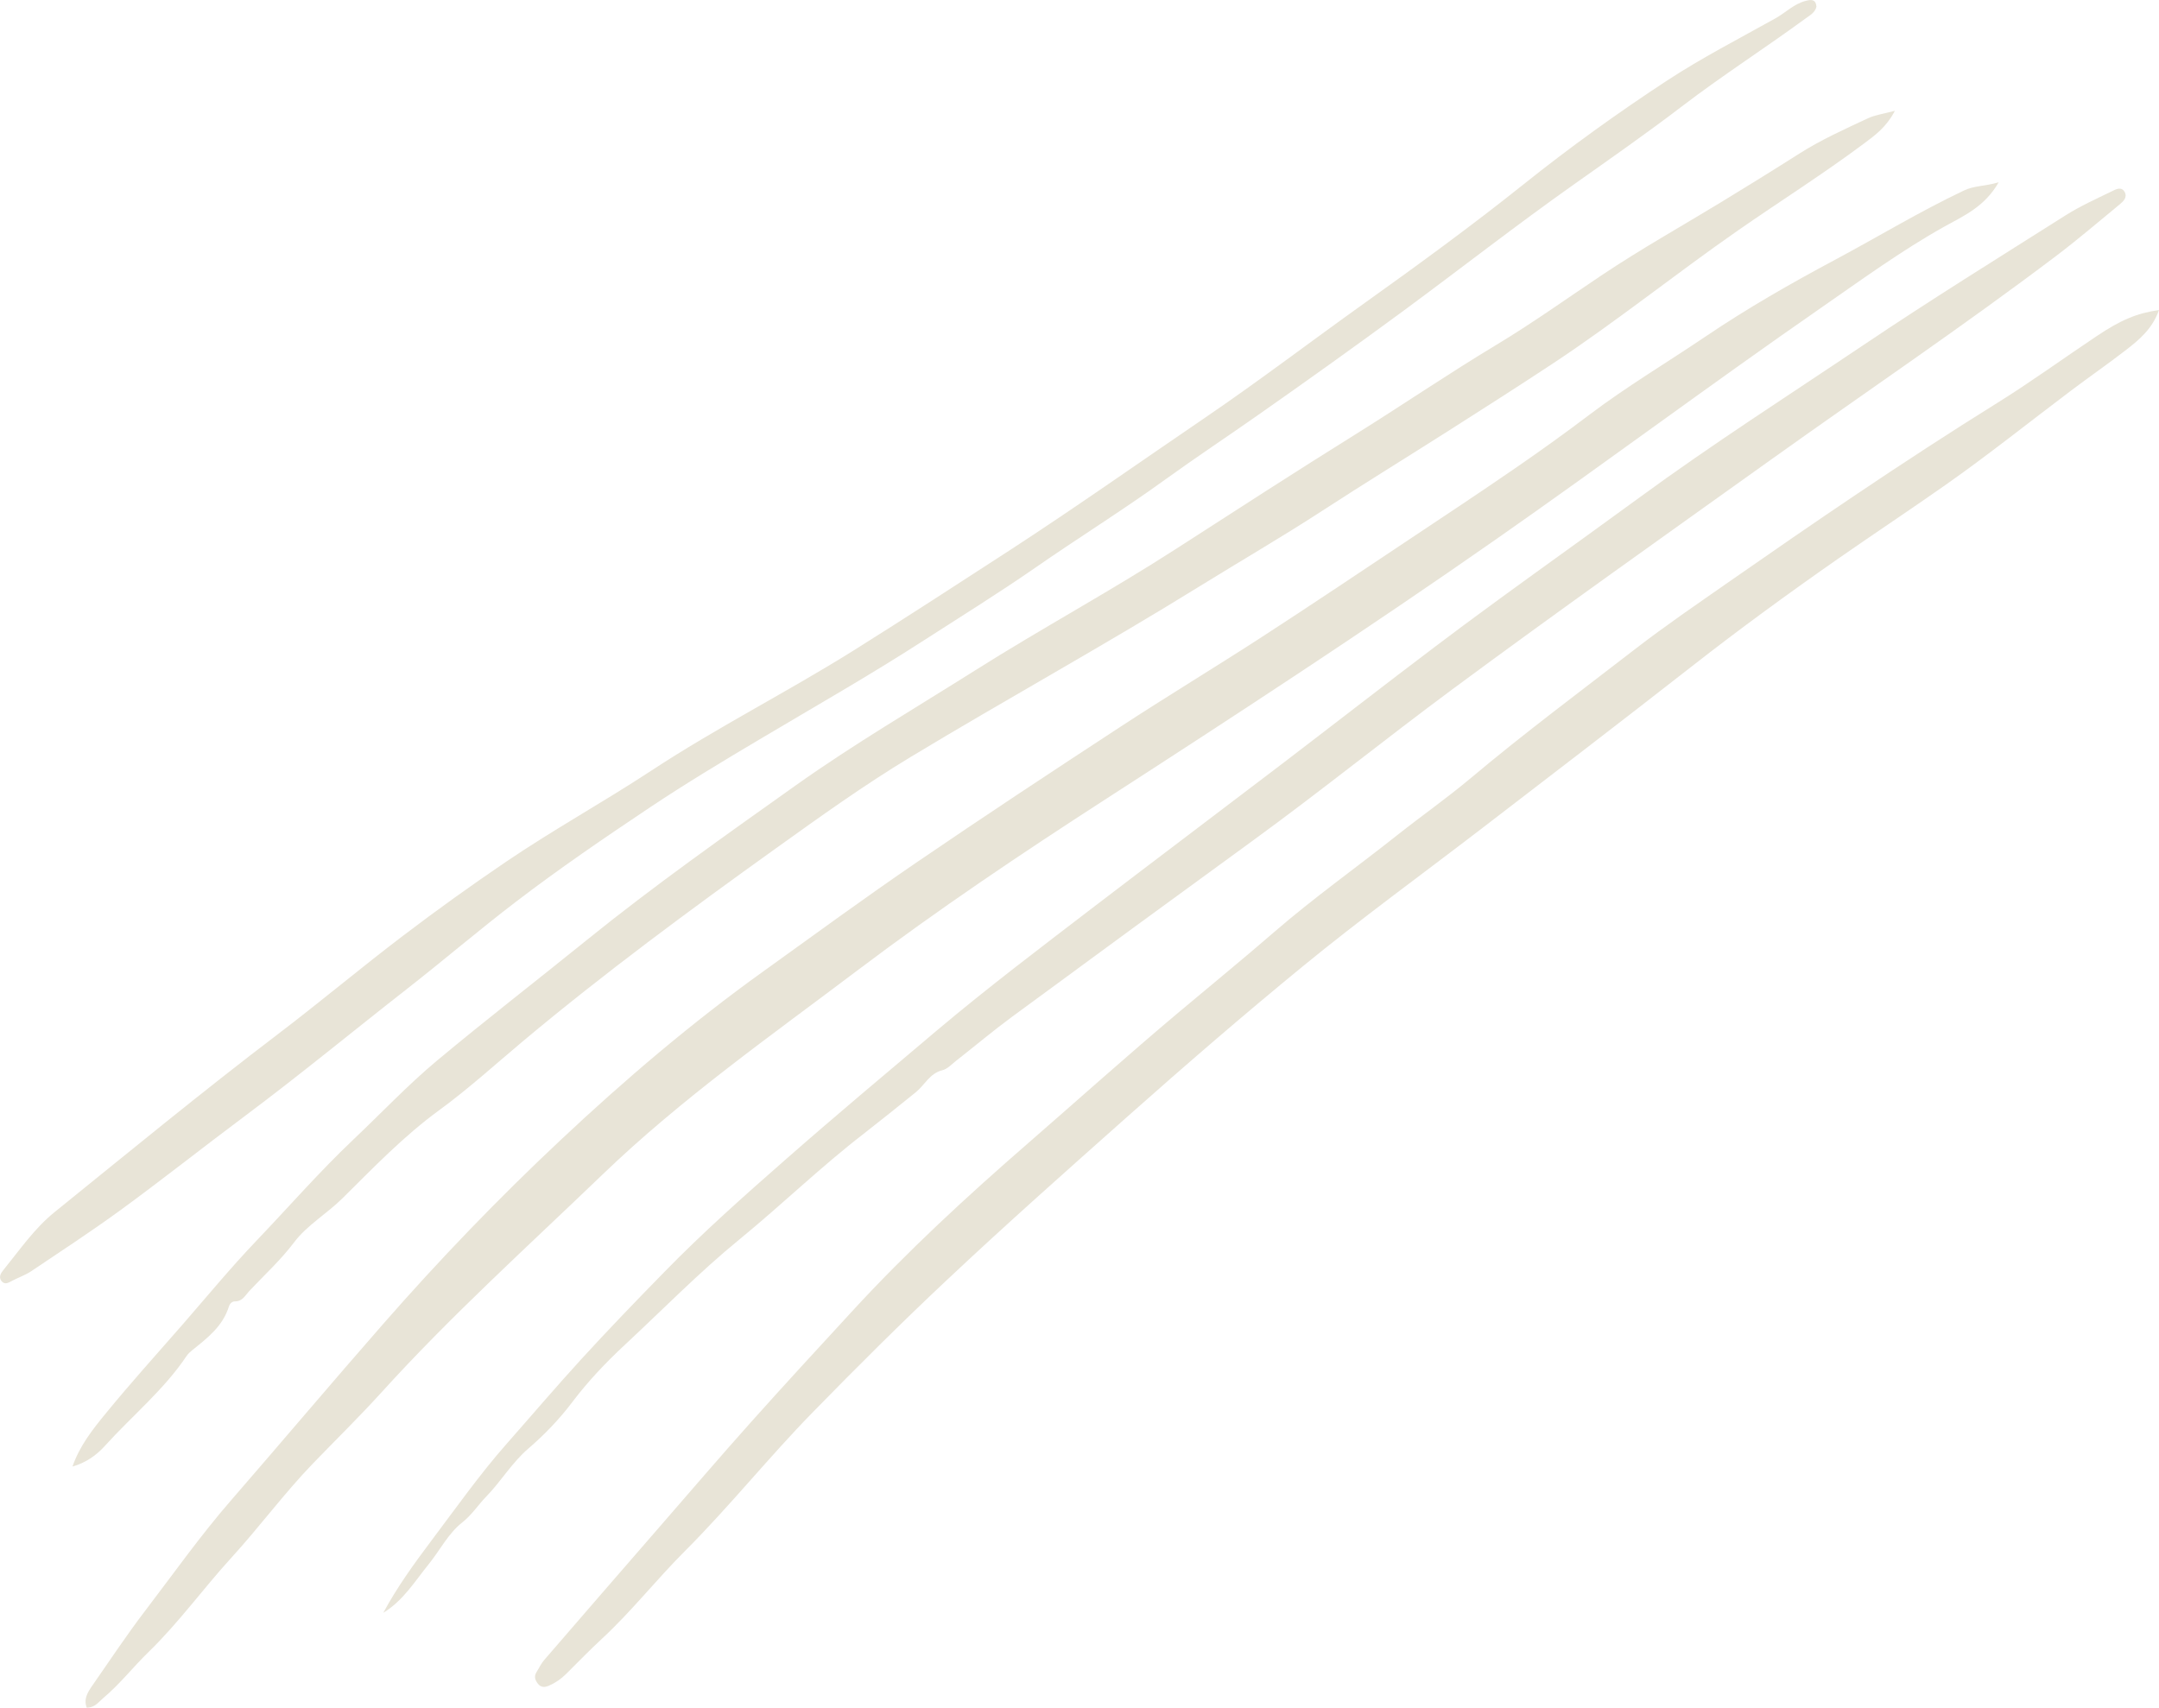 <?xml version="1.0" encoding="UTF-8" standalone="no"?><!-- Generator: Adobe Illustrator 23.0.3, SVG Export Plug-In . SVG Version: 6.00 Build 0)  --><svg xmlns="http://www.w3.org/2000/svg" enable-background="new 0 0 288.73 228.4" fill="#000000" id="Layer_1" version="1.1" viewBox="0 0 288.73 228.4" x="0px" xml:space="preserve" y="0px">
<g fill="#e8e4d7" id="change1_1">
	<path d="m267.29 24.38c-1.89 3.31-4.73 4.51-7.27 5.93-5.78 3.24-11.11 7.13-16.53 10.89-14.61 10.13-28.87 20.76-43.45 30.95-17.18 12.01-34.72 23.46-52.32 34.83-11.19 7.23-22.26 14.66-32.88 22.68-11.66 8.81-23.66 17.23-34.23 27.4-10 9.62-20.31 18.92-29.64 29.22-2.94 3.24-6.07 6.3-9.11 9.45-3.88 4.02-7.19 8.54-10.96 12.66-3.76 4.12-7.01 8.66-11.04 12.57-2.05 1.99-3.83 4.29-6.05 6.15-0.62 0.52-1.11 1.29-2.21 1.29-0.46-1.18 0.16-2.11 0.77-2.99 2.34-3.36 4.6-6.78 7.08-10.02 3.78-4.95 7.38-10.05 11.48-14.76 6.77-7.8 13.43-15.69 20.23-23.46 7.54-8.62 15.47-16.87 23.83-24.71 8.56-8.04 17.48-15.64 27.02-22.49 6.86-4.93 13.68-9.93 20.66-14.69 8.99-6.14 18.08-12.13 27.19-18.09 6.24-4.08 12.62-7.93 18.87-11.98 6.4-4.15 12.73-8.4 19.08-12.63 4.96-3.3 9.93-6.59 14.84-9.97 3.37-2.32 6.7-4.71 9.96-7.18 4.97-3.76 10.33-6.94 15.49-10.43 5.56-3.76 11.38-7.09 17.3-10.25 5.74-3.07 11.31-6.45 17.2-9.25 1.41-0.69 2.86-0.57 4.69-1.12z" fill="inherit"/>
	<path d="m288.73 41.47c-0.89 2.5-2.61 3.94-4.36 5.3-2.43 1.88-4.96 3.63-7.41 5.48-5.58 4.2-11.03 8.57-16.74 12.58-4.72 3.32-9.54 6.51-14.28 9.81-6.71 4.68-13.31 9.49-19.76 14.54-9.32 7.29-18.72 14.48-28.1 21.69-7.97 6.12-16.1 12.02-23.87 18.39-7.92 6.49-15.67 13.19-23.33 19.99-8.14 7.24-16.3 14.47-24.24 21.94-6.11 5.74-12.05 11.66-17.91 17.66-5.91 6.04-11.19 12.66-17.16 18.63-3.81 3.81-7.13 8.05-11.08 11.71-1.63 1.51-3.19 3.11-4.77 4.69-0.67 0.67-1.43 1.19-2.29 1.57-0.54 0.23-1.07 0.3-1.5-0.26-0.37-0.48-0.54-0.97-0.19-1.53 0.35-0.55 0.62-1.16 1.04-1.64 5.11-5.92 10.23-11.83 15.36-17.73 4.09-4.7 8.14-9.44 12.29-14.08 4.45-4.98 8.98-9.89 13.51-14.81 7.38-8.03 15.39-15.41 23.62-22.56 6.68-5.81 13.26-11.72 20.04-17.42 4.27-3.59 8.6-7.12 12.8-10.76 5.29-4.58 10.97-8.61 16.43-12.94 3.28-2.6 6.72-5.01 9.92-7.7 7.13-5.99 14.59-11.54 21.95-17.23 4.04-3.12 8.27-6 12.46-8.93 5.73-3.99 11.47-7.96 17.26-11.85 6.18-4.15 12.41-8.22 18.73-12.15 4.49-2.8 8.78-5.92 13.18-8.86 3.3-2.22 5.47-3.12 8.4-3.53z" fill="inherit"/>
	<path d="m9.69 196.15c0.96-2.76 2.69-4.96 4.44-7.09 3.3-4.04 6.8-7.91 10.23-11.84 3.3-3.79 6.5-7.68 9.97-11.31 4.3-4.5 8.39-9.2 12.93-13.5 3.71-3.51 7.23-7.25 11.14-10.52 6.58-5.49 13.36-10.73 20.02-16.12 9.06-7.33 18.58-14.03 28.07-20.78 7.75-5.5 15.95-10.3 23.97-15.36 8.8-5.56 17.98-10.52 26.74-16.17 8.05-5.19 16.1-10.4 24.22-15.46 6.23-3.89 12.3-8.03 18.6-11.82 4.84-2.91 9.47-6.22 14.18-9.37 5.19-3.47 10.64-6.53 15.97-9.77 3.5-2.13 6.99-4.29 10.45-6.49 2.92-1.86 6.07-3.27 9.19-4.73 0.96-0.45 2.07-0.59 3.6-1-1.17 2.23-2.69 3.3-4.15 4.39-5.45 4.07-11.21 7.7-16.79 11.58-8.34 5.8-16.26 12.18-24.74 17.79-4.66 3.08-9.37 6.08-14.08 9.08-5.58 3.55-11.21 7.01-16.75 10.61-5.39 3.51-10.95 6.73-16.41 10.11-12.75 7.9-25.89 15.13-38.73 22.88-6.22 3.76-12.13 8-18.03 12.23-11.51 8.25-22.9 16.65-33.76 25.74-3.71 3.11-7.31 6.39-11.21 9.24-4.77 3.48-8.81 7.69-12.97 11.81-2.07 2.05-4.73 3.59-6.45 5.87-1.81 2.4-3.98 4.37-6 6.52-0.57 0.61-0.91 1.4-1.93 1.39-0.39 0-0.68 0.31-0.8 0.69-0.81 2.62-2.86 4.2-4.88 5.82-0.28 0.23-0.57 0.48-0.77 0.78-3.03 4.53-7.26 7.98-10.88 11.98-1.16 1.3-2.6 2.32-4.39 2.82z" fill="inherit"/>
	<path d="m51.26 215.71c1.83-3.41 4.09-6.53 6.41-9.62 3.3-4.38 6.46-8.87 10.1-13 3.31-3.75 6.55-7.56 9.93-11.26 3.64-3.98 7.38-7.86 11.15-11.71 5.14-5.27 10.65-10.16 16.18-15.01 6.64-5.83 13.42-11.51 20.18-17.22 6.89-5.81 14.08-11.24 21.23-16.72 8.28-6.33 16.61-12.6 24.9-18.92 6.88-5.25 13.71-10.57 20.62-15.79 8.97-6.78 18.18-13.25 27.25-19.89 9.77-7.16 19.97-13.68 30.02-20.44 8.87-5.97 17.96-11.6 26.99-17.32 1.96-1.24 4.1-2.2 6.19-3.22 0.53-0.26 1.29-0.7 1.73 0.09 0.39 0.7-0.17 1.25-0.67 1.66-2.8 2.3-5.55 4.66-8.43 6.84-12.48 9.45-25.46 18.19-38.19 27.29-14.24 10.18-28.53 20.3-42.6 30.71-8.98 6.65-17.68 13.68-26.72 20.26-10.76 7.83-21.5 15.69-32.22 23.58-2.55 1.88-4.97 3.92-7.46 5.87-0.58 0.46-1.15 1.09-1.82 1.25-1.71 0.42-2.36 1.98-3.55 2.94-2.32 1.87-4.64 3.74-6.99 5.57-5.75 4.44-10.97 9.51-16.58 14.1-5.42 4.43-10.3 9.43-15.41 14.18-2.47 2.3-4.84 4.79-6.92 7.54-1.72 2.29-3.75 4.41-5.93 6.28-2.2 1.89-3.63 4.37-5.62 6.41-1.07 1.1-1.92 2.44-3.17 3.43-1.94 1.52-3.01 3.75-4.53 5.62-1.86 2.3-3.4 4.87-6.07 6.5z" fill="inherit"/>
	<path d="m242.92 0.9c-0.19 0.79-0.88 1.15-1.47 1.58-5.46 4-11.17 7.65-16.55 11.77-4.73 3.61-9.62 7.02-14.48 10.46-7.68 5.43-15.08 11.22-22.65 16.8-6.44 4.74-12.95 9.39-19.5 13.98-4.1 2.88-8.29 5.65-12.36 8.59-5.72 4.14-11.73 7.87-17.53 11.9-4.82 3.34-9.8 6.43-14.72 9.6-7.27 4.7-14.8 8.98-22.23 13.4-4.88 2.9-9.76 5.84-14.47 8.98-6.09 4.07-12.16 8.21-17.99 12.67-4.88 3.73-9.54 7.72-14.37 11.5-7.33 5.73-14.5 11.65-21.96 17.22-5.52 4.12-10.92 8.41-16.48 12.47-3.91 2.85-7.96 5.5-11.98 8.2-0.76 0.51-1.66 0.82-2.49 1.25-0.5 0.25-1.02 0.65-1.49 0.07-0.44-0.55-0.05-1.11 0.28-1.51 2.17-2.67 4.12-5.53 6.83-7.72 9.91-8.01 19.75-16.11 29.89-23.82 5.63-4.28 11.05-8.84 16.68-13.12 4.51-3.43 9.12-6.74 13.81-9.92 6.31-4.28 12.99-7.96 19.34-12.13 8.8-5.79 18.19-10.53 27.11-16.11 7.02-4.4 13.97-8.92 20.92-13.43 8.82-5.73 17.42-11.81 26.12-17.73 7.23-4.92 14.18-10.23 21.3-15.31 7.2-5.14 14.34-10.35 21.25-15.87 6.19-4.95 12.61-9.57 19.22-13.9 4.66-3.05 9.64-5.61 14.51-8.33 1.37-0.77 2.5-1.97 4.1-2.34 0.71-0.19 1.29-0.17 1.36 0.8z" fill="inherit"/>
</g>
</svg>